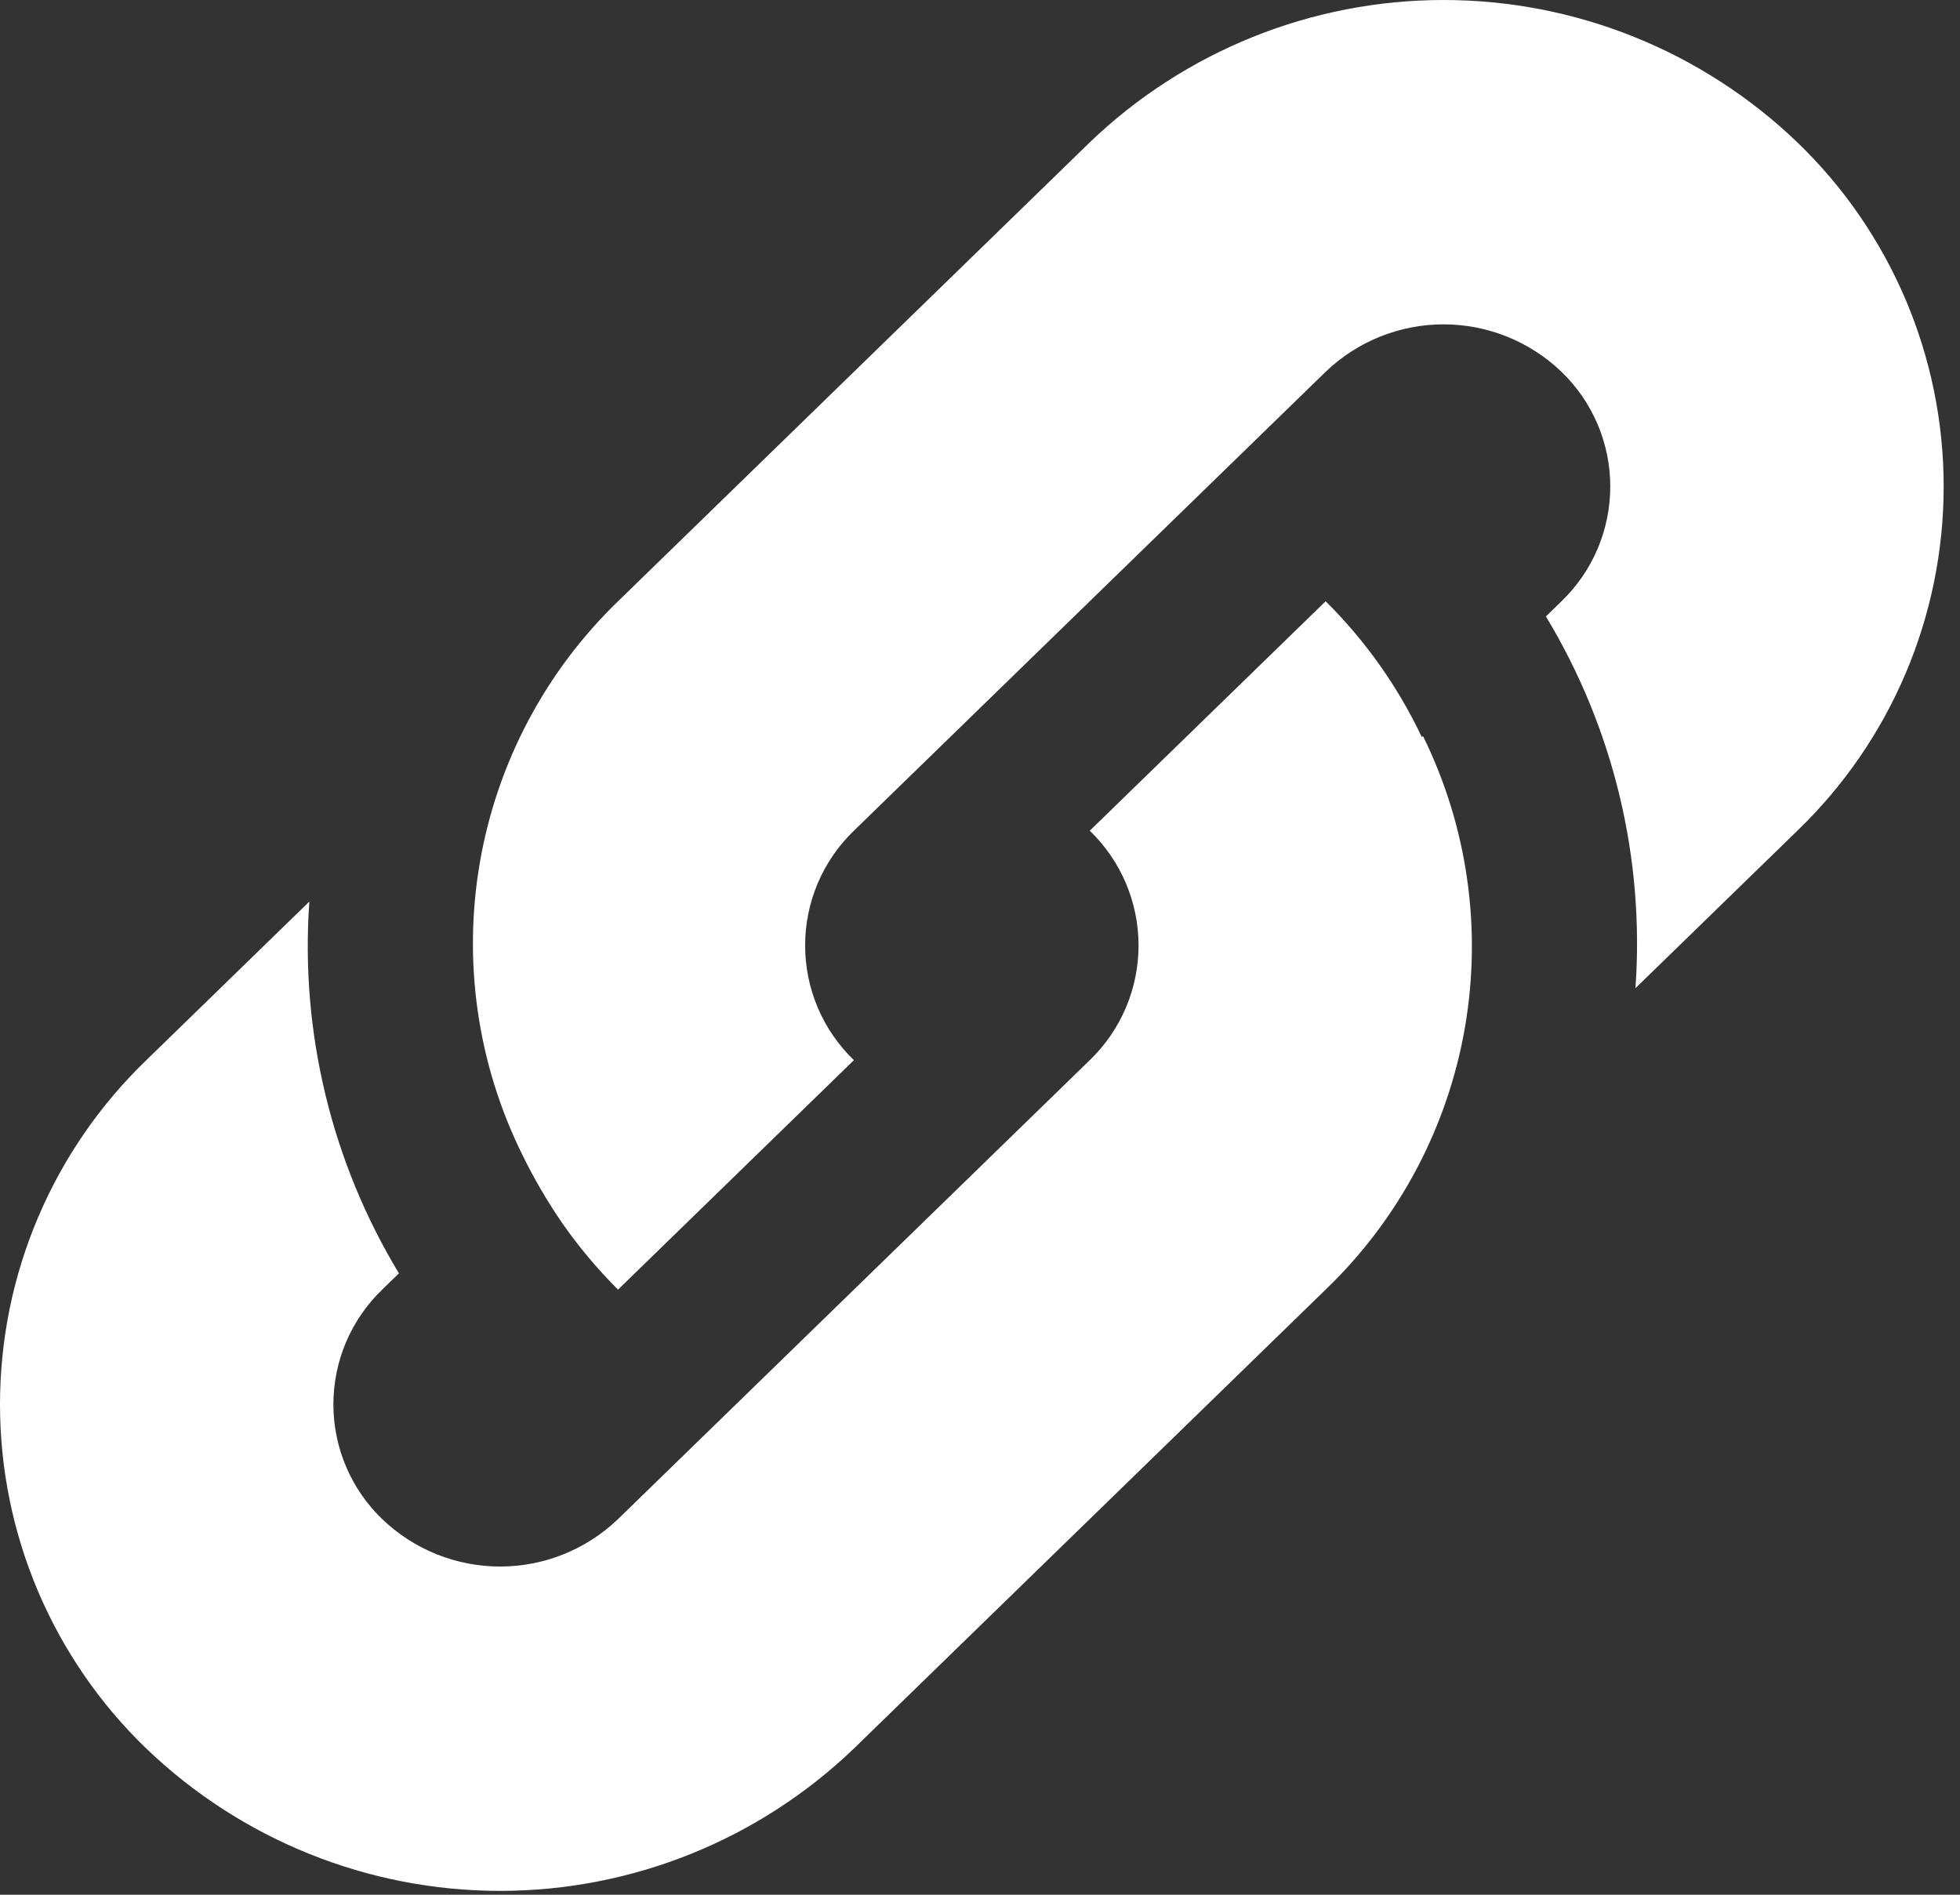 <?xml version="1.0" encoding="UTF-8"?> <svg xmlns="http://www.w3.org/2000/svg" width="90" height="87" viewBox="0 0 90 87" fill="none"><rect x="0" y="0" width="90" height="87" fill="#333333" stroke="none"/> <path d="M65.341 33.795L65.288 33.846C64.189 31.525 62.694 29.414 60.871 27.608L50.04 38.144C50.748 38.825 51.312 39.643 51.697 40.549C52.082 41.454 52.28 42.428 52.28 43.411C52.28 44.395 52.082 45.369 51.697 46.274C51.312 47.18 50.748 47.998 50.04 48.679L28.379 69.751C26.922 71.15 24.982 71.93 22.964 71.93C20.946 71.93 19.006 71.15 17.549 69.751C16.841 69.069 16.277 68.251 15.892 67.346C15.507 66.441 15.309 65.467 15.309 64.483C15.309 63.499 15.507 62.526 15.892 61.62C16.277 60.715 16.841 59.897 17.549 59.215L18.318 58.467C15.218 53.34 13.781 47.376 14.205 41.397L6.719 48.679C4.595 50.725 2.904 53.179 1.75 55.895C0.595 58.61 6.25139e-05 61.532 4.92443e-09 64.483C-6.2504e-05 67.435 0.595 70.356 1.749 73.072C2.904 75.787 4.594 78.242 6.718 80.287C11.09 84.482 16.91 86.823 22.964 86.823C29.017 86.823 34.837 84.482 39.209 80.287L60.923 59.163C64.249 55.95 66.469 51.761 67.263 47.201C68.056 42.641 67.384 37.947 65.341 33.795Z" fill="white"></path> <path d="M50.041 6.536L28.38 27.608C25.054 30.822 22.834 35.011 22.04 39.572C21.246 44.133 21.92 48.828 23.964 52.98C24.503 54.089 25.124 55.155 25.823 56.17C26.583 57.259 27.439 58.278 28.379 59.215L39.21 48.679C38.502 47.997 37.938 47.179 37.553 46.274C37.168 45.369 36.97 44.395 36.97 43.411C36.97 42.427 37.168 41.454 37.553 40.548C37.938 39.643 38.502 38.825 39.21 38.143L60.871 17.072C62.328 15.674 64.268 14.893 66.286 14.893C68.304 14.893 70.244 15.674 71.701 17.072C72.409 17.754 72.973 18.572 73.358 19.477C73.742 20.382 73.941 21.356 73.941 22.34C73.941 23.324 73.742 24.297 73.358 25.203C72.973 26.108 72.409 26.926 71.701 27.608L70.985 28.304C74.085 33.431 75.522 39.395 75.098 45.374L82.531 38.144C84.655 36.098 86.345 33.644 87.5 30.928C88.654 28.213 89.25 25.291 89.25 22.34C89.25 19.388 88.655 16.467 87.5 13.751C86.346 11.036 84.656 8.581 82.531 6.536C78.16 2.342 72.34 2.7762e-05 66.286 2.46928e-10C60.233 -2.77615e-05 54.413 2.341 50.041 6.536Z" fill="white"></path> </svg> 